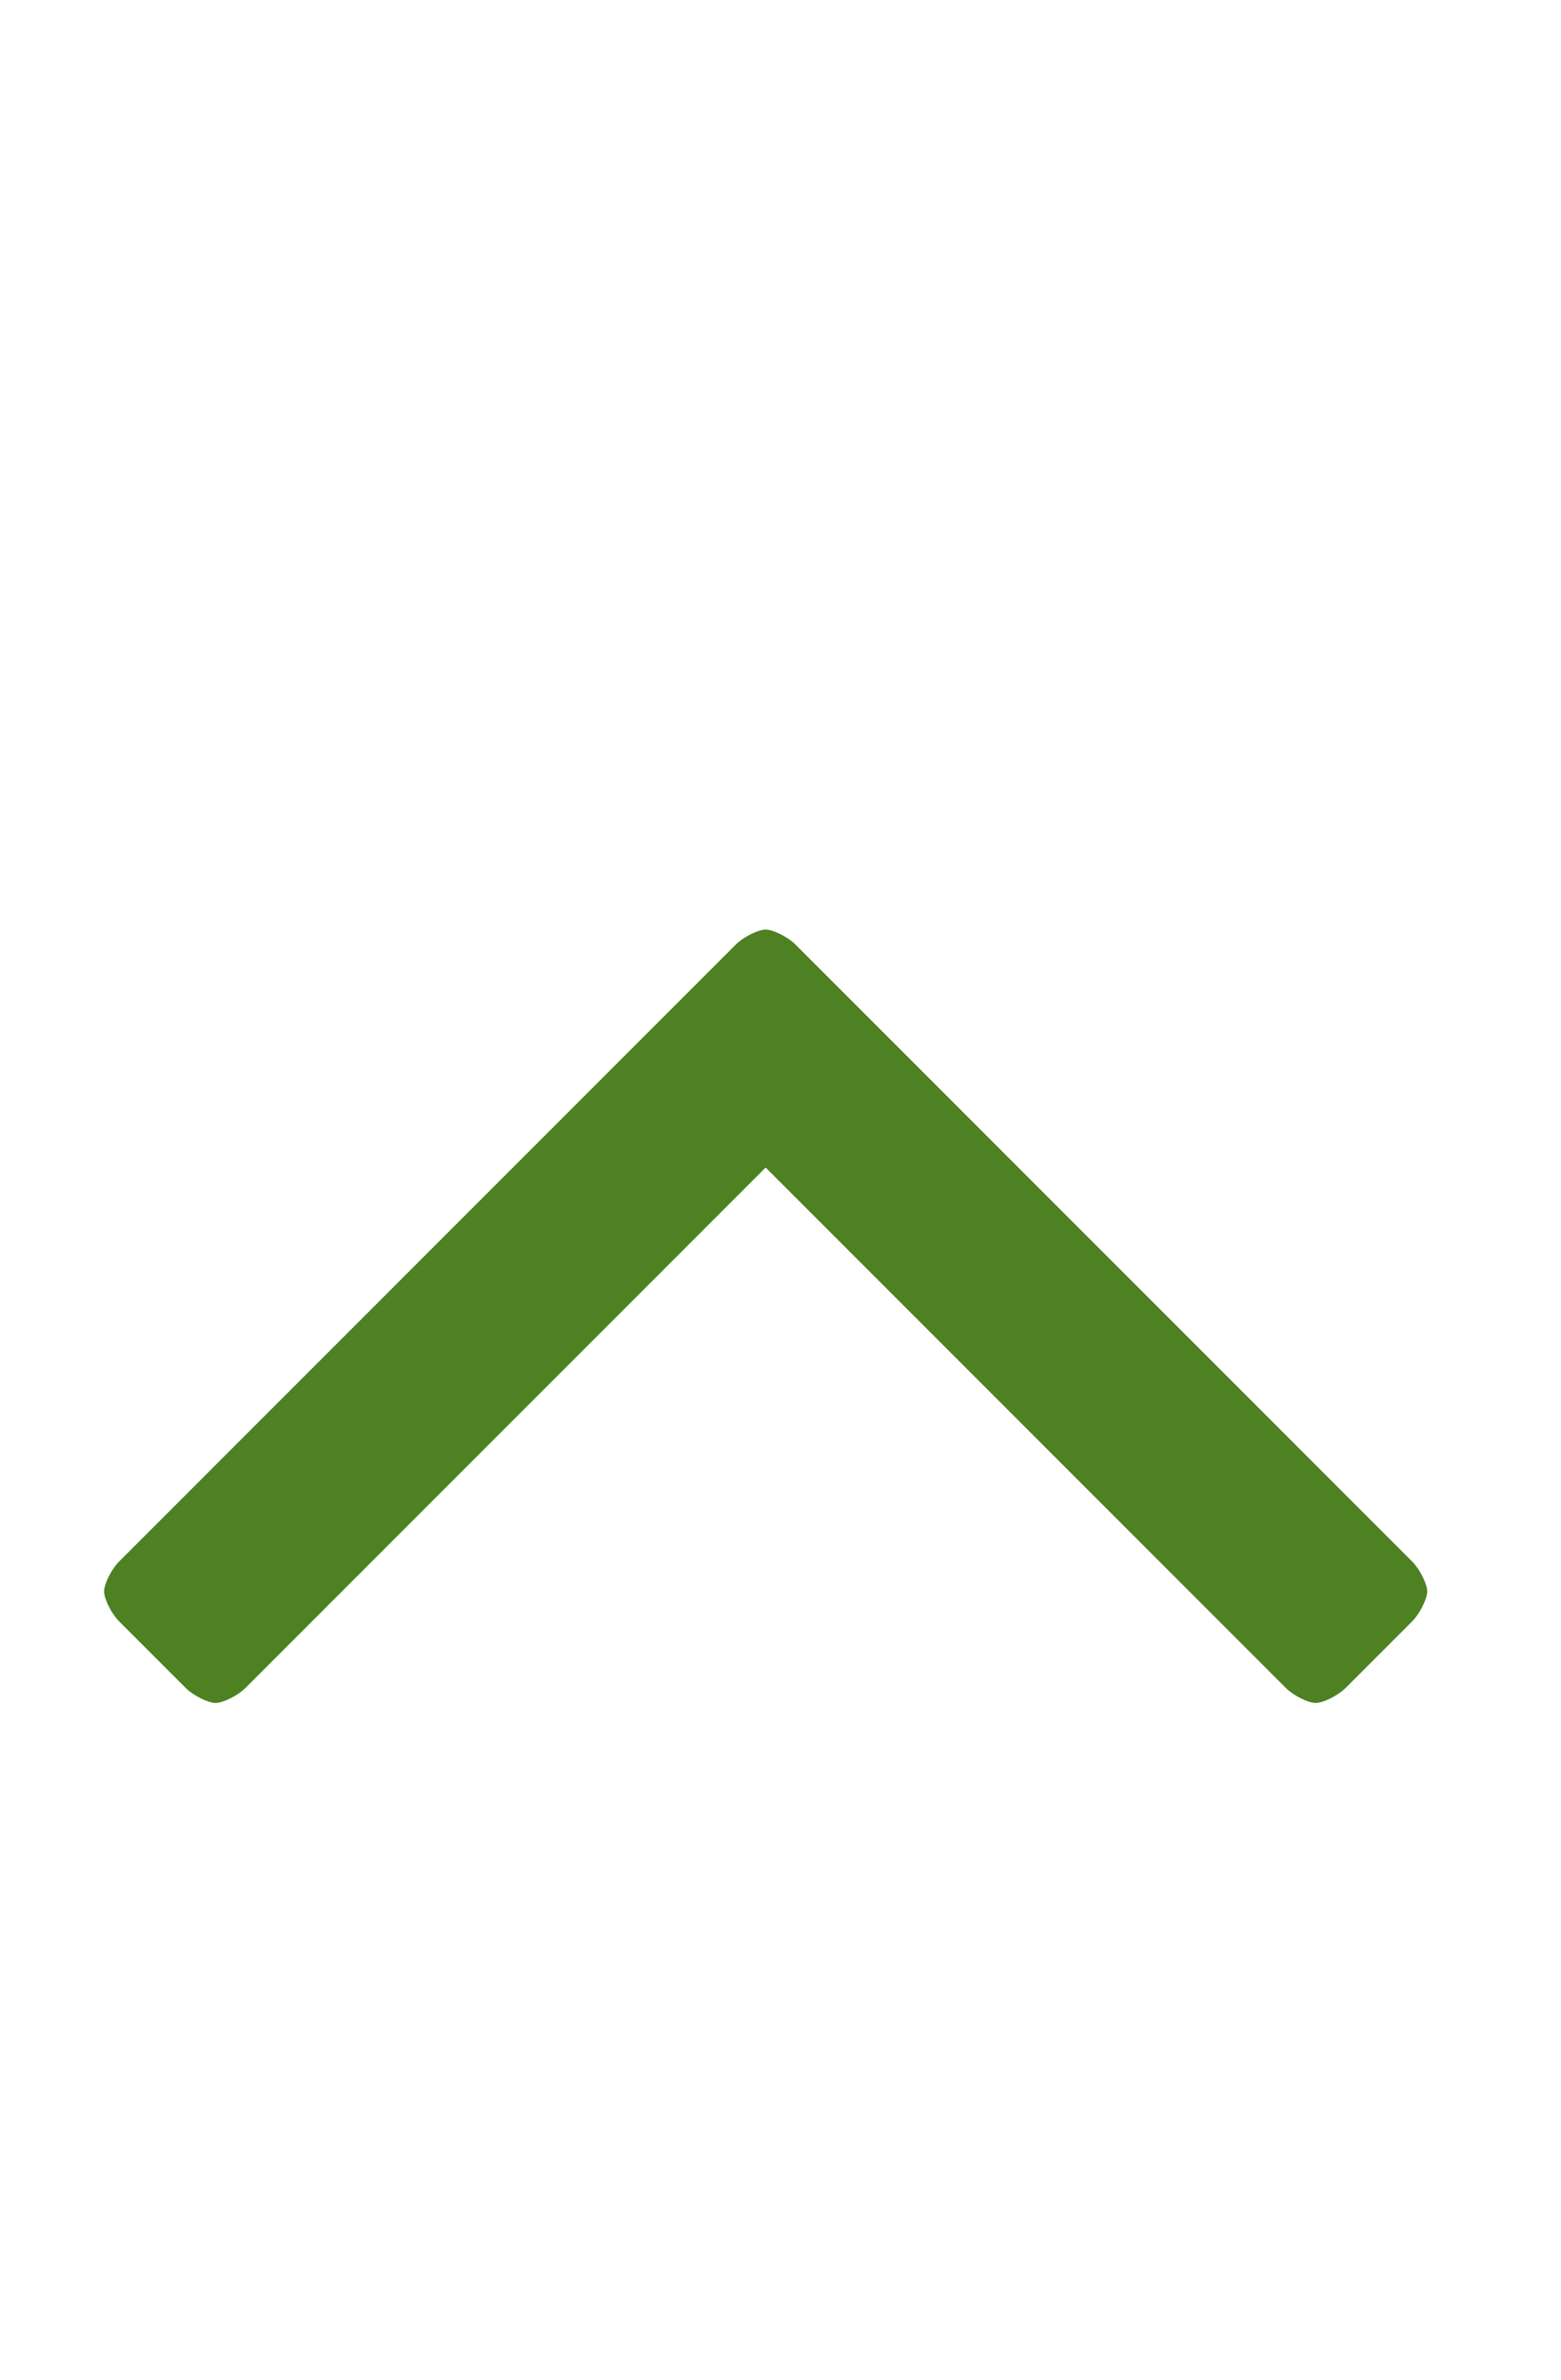 <?xml version="1.0" encoding="utf-8"?>
<!-- Generator: Adobe Illustrator 24.3.0, SVG Export Plug-In . SVG Version: 6.00 Build 0)  -->
<svg version="1.1" id="レイヤー_1" xmlns="http://www.w3.org/2000/svg" xmlns:xlink="http://www.w3.org/1999/xlink" x="0px"
	 y="0px" viewBox="0 0 21 32" style="enable-background:new 0 0 21 32;" xml:space="preserve">
<style type="text/css">
	.st0{fill:#4D8122;}
</style>
<path class="st0" d="M19.2,21.4c0,0.1-0.1,0.3-0.2,0.4l-0.9,0.9c-0.1,0.1-0.3,0.2-0.4,0.2c-0.1,0-0.3-0.1-0.4-0.2l-7-7l-7,7
	c-0.1,0.1-0.3,0.2-0.4,0.2s-0.3-0.1-0.4-0.2l-0.9-0.9c-0.1-0.1-0.2-0.3-0.2-0.4s0.1-0.3,0.2-0.4l8.3-8.3c0.1-0.1,0.3-0.2,0.4-0.2
	s0.3,0.1,0.4,0.2L19,21C19.1,21.1,19.2,21.3,19.2,21.4L19.2,21.4z"/>
</svg>
